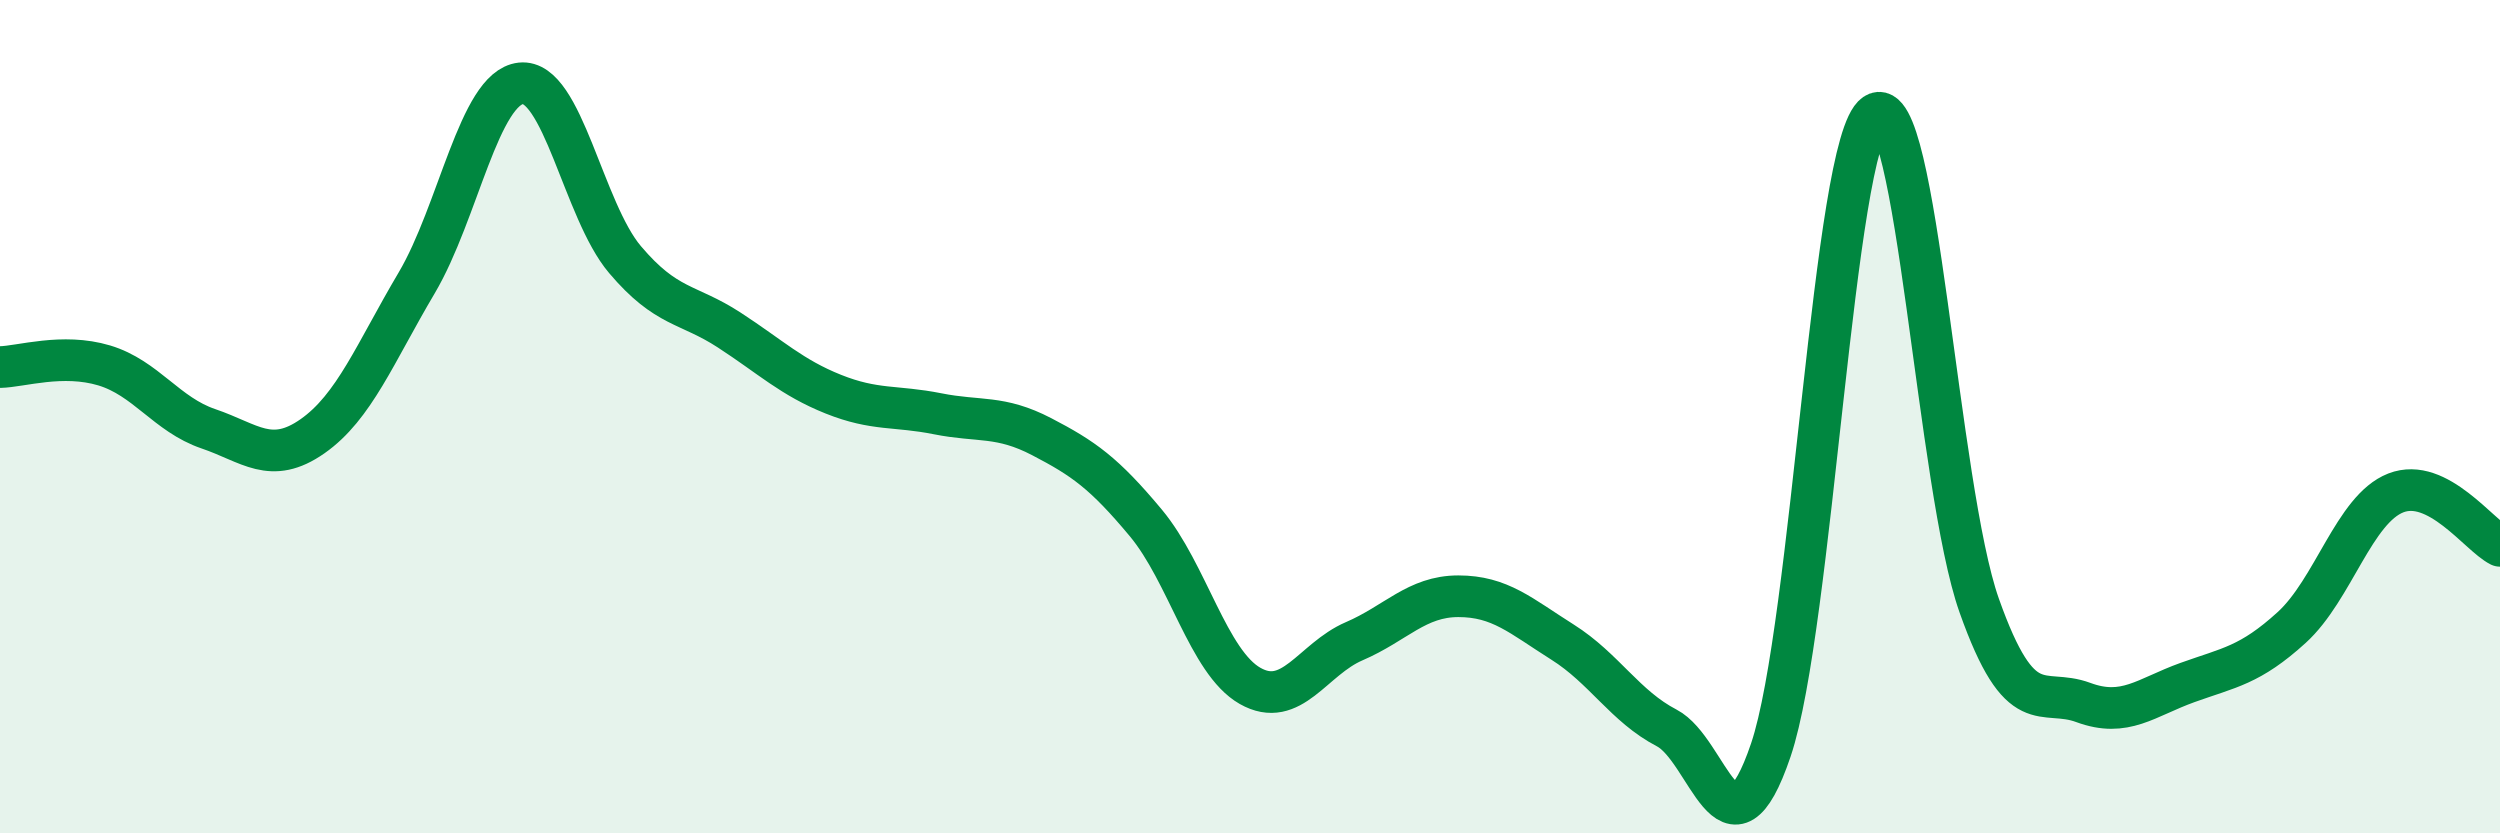
    <svg width="60" height="20" viewBox="0 0 60 20" xmlns="http://www.w3.org/2000/svg">
      <path
        d="M 0,8.81 C 0.5,8.8 1.5,8.47 2.5,8.77 C 3.5,9.07 4,9.95 5,10.29 C 6,10.63 6.5,11.17 7.5,10.47 C 8.5,9.77 9,8.48 10,6.79 C 11,5.1 11.5,2.11 12.5,2 C 13.5,1.89 14,5.05 15,6.23 C 16,7.41 16.5,7.27 17.5,7.92 C 18.5,8.57 19,9.06 20,9.46 C 21,9.86 21.5,9.73 22.5,9.93 C 23.5,10.13 24,9.96 25,10.48 C 26,11 26.5,11.35 27.5,12.55 C 28.5,13.75 29,15.89 30,16.46 C 31,17.03 31.5,15.82 32.5,15.39 C 33.5,14.96 34,14.31 35,14.31 C 36,14.31 36.5,14.78 37.5,15.41 C 38.5,16.04 39,16.95 40,17.47 C 41,17.99 41.5,20.95 42.5,18 C 43.5,15.05 44,3.43 45,2.74 C 46,2.05 46.5,11.71 47.5,14.53 C 48.5,17.35 49,16.49 50,16.86 C 51,17.23 51.5,16.74 52.5,16.38 C 53.5,16.02 54,15.97 55,15.06 C 56,14.15 56.5,12.22 57.5,11.83 C 58.5,11.44 59.5,12.85 60,13.1L60 20L0 20Z"
        fill="#008740"
        opacity="0.1"
        stroke-linecap="round"
        stroke-linejoin="round"
      />
      <path
        d="M 0,8.81 C 0.5,8.8 1.5,8.47 2.5,8.77 C 3.5,9.07 4,9.95 5,10.29 C 6,10.63 6.5,11.17 7.5,10.47 C 8.5,9.77 9,8.48 10,6.79 C 11,5.1 11.5,2.11 12.5,2 C 13.5,1.89 14,5.05 15,6.23 C 16,7.41 16.5,7.27 17.5,7.92 C 18.5,8.57 19,9.06 20,9.46 C 21,9.86 21.5,9.73 22.5,9.93 C 23.5,10.13 24,9.96 25,10.48 C 26,11 26.5,11.35 27.5,12.55 C 28.5,13.75 29,15.89 30,16.46 C 31,17.03 31.5,15.82 32.5,15.39 C 33.5,14.96 34,14.31 35,14.31 C 36,14.31 36.5,14.78 37.5,15.41 C 38.5,16.04 39,16.95 40,17.47 C 41,17.99 41.5,20.95 42.5,18 C 43.5,15.05 44,3.43 45,2.74 C 46,2.05 46.5,11.71 47.5,14.53 C 48.5,17.35 49,16.49 50,16.86 C 51,17.23 51.5,16.74 52.5,16.38 C 53.5,16.02 54,15.97 55,15.06 C 56,14.15 56.5,12.22 57.5,11.83 C 58.5,11.44 59.5,12.85 60,13.1"
        stroke="#008740"
        stroke-width="1"
        fill="none"
        stroke-linecap="round"
        stroke-linejoin="round"
      />
    </svg>
  